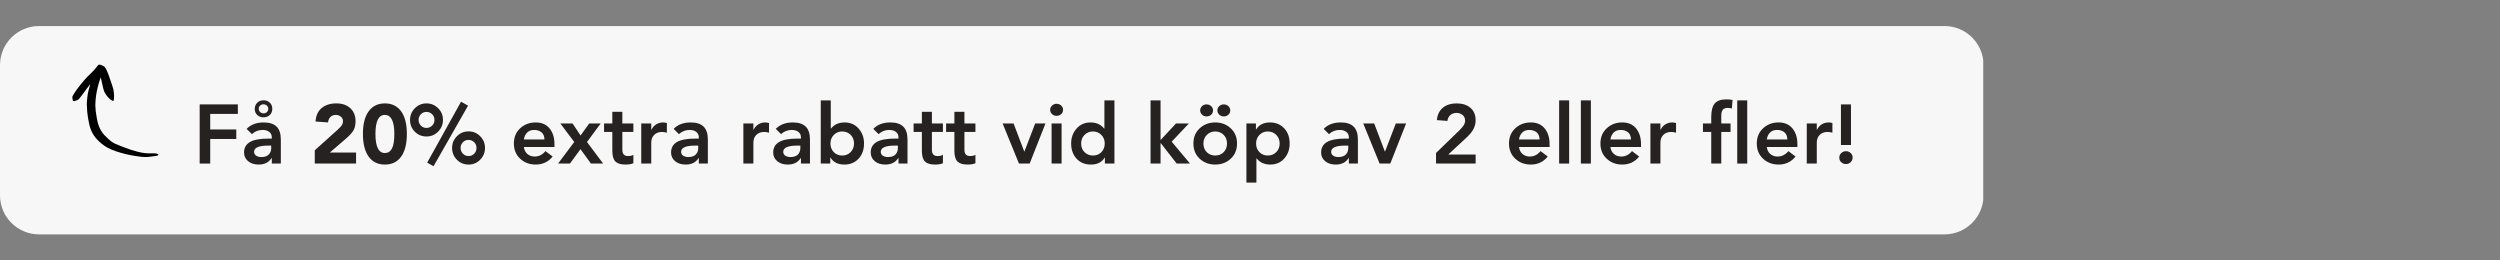 <svg version="1.0" preserveAspectRatio="xMidYMid meet" height="200" viewBox="0 0 1440 150" zoomAndPan="magnify" width="1920" xmlns:xlink="http://www.w3.org/1999/xlink" xmlns="http://www.w3.org/2000/svg"><rect x="0" y="0" width="1440" height="150" fill="#808080" stroke="none"/><defs><g></g><clipPath id="aa4189a23e"><path clip-rule="nonzero" d="M 0 15 L 1142.812 15 L 1142.812 135 L 0 135 Z M 0 15"></path></clipPath><clipPath id="74d95731ea"><path clip-rule="nonzero" d="M 22.5 15 L 1120.027 15 C 1132.453 15 1142.527 25.074 1142.527 37.5 L 1142.527 112.5 C 1142.527 124.926 1132.453 135 1120.027 135 L 22.5 135 C 10.074 135 0 124.926 0 112.5 L 0 37.5 C 0 25.074 10.074 15 22.5 15 Z M 22.5 15"></path></clipPath><clipPath id="644ac16f6b"><path clip-rule="nonzero" d="M 0 0 L 1142.641 0 L 1142.641 120 L 0 120 Z M 0 0"></path></clipPath><clipPath id="3770d4d070"><path clip-rule="nonzero" d="M 22.5 0 L 1120.027 0 C 1132.453 0 1142.527 10.074 1142.527 22.5 L 1142.527 97.5 C 1142.527 109.926 1132.453 120 1120.027 120 L 22.5 120 C 10.074 120 0 109.926 0 97.5 L 0 22.5 C 0 10.074 10.074 0 22.5 0 Z M 22.5 0"></path></clipPath><clipPath id="8395503d00"><rect height="120" y="0" width="1143" x="0"></rect></clipPath><clipPath id="883ccc503b"><rect height="51" y="0" width="962" x="0"></rect></clipPath><clipPath id="2aba5c2d7a"><path clip-rule="nonzero" d="M 41 37 L 92 37 L 92 91 L 41 91 Z M 41 37"></path></clipPath><clipPath id="d082cfc2a6"><path clip-rule="nonzero" d="M 38.824 86.652 L 43.426 35.863 L 95.711 40.598 L 91.109 91.391 Z M 38.824 86.652"></path></clipPath><clipPath id="306d8b519f"><path clip-rule="nonzero" d="M 38.824 86.652 L 43.426 35.863 L 95.711 40.598 L 91.109 91.391 Z M 38.824 86.652"></path></clipPath><clipPath id="551600c828"><path clip-rule="nonzero" d="M 38.824 86.652 L 43.426 35.863 L 95.711 40.598 L 91.109 91.391 Z M 38.824 86.652"></path></clipPath></defs><g clip-path="url(#aa4189a23e)"><g clip-path="url(#74d95731ea)"><g transform="matrix(1, 0, 0, 1, 0, 15)"><g clip-path="url(#8395503d00)"><g clip-path="url(#644ac16f6b)"><g clip-path="url(#3770d4d070)"><path fill-rule="nonzero" fill-opacity="1" d="M 0 0 L 1142.344 0 L 1142.344 120 L 0 120 Z M 0 0" fill="#f7f7f7"></path></g></g></g></g></g></g><g transform="matrix(1, 0, 0, 1, 110, 56)"><g clip-path="url(#883ccc503b)"><g fill-opacity="1" fill="#272222"><g transform="translate(1.208, 38.209)"><g><path d="M 25.797 -34.078 L 25.797 -28.594 L 9.875 -28.594 L 9.875 -19.641 L 24.891 -19.641 L 24.891 -14.156 L 9.875 -14.156 L 9.875 0 L 3.797 0 L 3.797 -34.078 Z M 25.797 -34.078"></path></g></g></g><g fill-opacity="1" fill="#272222"><g transform="translate(28.84, 38.209)"><g><path d="M 13.047 -23.688 C 16.348 -23.688 18.816 -22.891 20.453 -21.297 C 22.098 -19.711 22.922 -17.219 22.922 -13.812 L 22.922 0 L 17.719 0 L 17.719 -3.172 L 17.578 -3.172 C 16.004 -0.672 13.531 0.578 10.156 0.578 C 7.656 0.578 5.625 -0.07 4.062 -1.375 C 2.508 -2.676 1.734 -4.336 1.734 -6.359 C 1.734 -9.047 2.852 -11.055 5.094 -12.391 C 7.344 -13.723 10.957 -14.391 15.938 -14.391 L 17.719 -14.391 L 17.719 -15.062 C 17.719 -16.414 17.234 -17.469 16.266 -18.219 C 15.305 -18.977 14.023 -19.359 12.422 -19.359 C 10.047 -19.359 7.992 -18.555 6.266 -16.953 L 3.219 -19.984 C 5.633 -22.453 8.91 -23.688 13.047 -23.688 Z M 7.516 -6.781 C 7.516 -5.789 7.922 -5.035 8.734 -4.516 C 9.555 -4.004 10.516 -3.75 11.609 -3.75 C 13.598 -3.75 15.055 -4.238 15.984 -5.219 C 16.91 -6.195 17.375 -7.426 17.375 -8.906 L 17.375 -10.344 L 15.688 -10.344 C 10.238 -10.344 7.516 -9.156 7.516 -6.781 Z M 12.953 -36.438 C 14.359 -36.438 15.551 -35.992 16.531 -35.109 C 17.508 -34.234 18 -33.039 18 -31.531 C 18 -30.02 17.508 -28.82 16.531 -27.938 C 15.551 -27.062 14.359 -26.625 12.953 -26.625 C 11.504 -26.625 10.297 -27.07 9.328 -27.969 C 8.367 -28.863 7.891 -30.035 7.891 -31.484 C 7.891 -32.859 8.352 -34.023 9.281 -34.984 C 10.219 -35.953 11.441 -36.438 12.953 -36.438 Z M 10.203 -31.531 C 10.203 -30.789 10.473 -30.172 11.016 -29.672 C 11.566 -29.18 12.211 -28.938 12.953 -28.938 C 13.754 -28.938 14.41 -29.18 14.922 -29.672 C 15.43 -30.172 15.688 -30.789 15.688 -31.531 C 15.688 -32.301 15.41 -32.926 14.859 -33.406 C 14.316 -33.883 13.66 -34.125 12.891 -34.125 C 12.16 -34.125 11.531 -33.875 11 -33.375 C 10.469 -32.883 10.203 -32.27 10.203 -31.531 Z M 10.203 -31.531"></path></g></g></g><g fill-opacity="1" fill="#272222"><g transform="translate(54.7, 38.209)"><g></g></g></g><g fill-opacity="1" fill="#272222"><g transform="translate(68.949, 38.209)"><g><path d="M 14.828 -34.656 C 18.16 -34.656 20.828 -33.734 22.828 -31.891 C 24.836 -30.047 25.844 -27.551 25.844 -24.406 C 25.844 -22.414 25.5 -20.754 24.812 -19.422 C 24.125 -18.086 22.738 -16.492 20.656 -14.641 L 11.031 -6.359 L 26.141 -6.359 L 26.141 0 L 2.359 0 L 2.359 -7.656 L 15.594 -19.547 C 16.781 -20.641 17.582 -21.52 18 -22.188 C 18.414 -22.863 18.625 -23.57 18.625 -24.312 C 18.625 -25.438 18.207 -26.332 17.375 -27 C 16.539 -27.676 15.562 -28.016 14.438 -28.016 C 13.219 -28.016 12.207 -27.629 11.406 -26.859 C 10.602 -26.086 10.141 -25.031 10.016 -23.688 L 2.797 -24.219 C 3.016 -27.613 4.191 -30.203 6.328 -31.984 C 8.461 -33.766 11.297 -34.656 14.828 -34.656 Z M 14.828 -34.656"></path></g></g></g><g fill-opacity="1" fill="#272222"><g transform="translate(97.447, 38.209)"><g><path d="M 14.25 -34.656 C 18.289 -34.656 21.41 -33.129 23.609 -30.078 C 25.805 -27.035 26.906 -22.691 26.906 -17.047 C 26.906 -11.422 25.812 -7.078 23.625 -4.016 C 21.445 -0.953 18.32 0.578 14.25 0.578 C 10.176 0.578 7.047 -0.961 4.859 -4.047 C 2.68 -7.129 1.594 -11.461 1.594 -17.047 C 1.594 -22.723 2.695 -27.078 4.906 -30.109 C 7.125 -33.141 10.238 -34.656 14.25 -34.656 Z M 8.812 -17.047 C 8.812 -9.723 10.625 -6.062 14.25 -6.062 C 16.051 -6.062 17.406 -6.926 18.312 -8.656 C 19.227 -10.395 19.688 -13.191 19.688 -17.047 C 19.688 -24.359 17.859 -28.016 14.203 -28.016 C 10.609 -28.016 8.812 -24.359 8.812 -17.047 Z M 8.812 -17.047"></path></g></g></g><g fill-opacity="1" fill="#272222"><g transform="translate(125.945, 38.209)"><g><path d="M 29.609 -35.625 L 33.656 -33.359 L 13.766 1.547 L 10.109 -0.531 Z M 19.203 -25.125 C 19.203 -22.531 18.281 -20.289 16.438 -18.406 C 14.594 -16.531 12.352 -15.594 9.719 -15.594 C 7.062 -15.594 4.816 -16.516 2.984 -18.359 C 1.148 -20.211 0.234 -22.469 0.234 -25.125 C 0.234 -27.727 1.156 -29.969 3 -31.844 C 4.852 -33.719 7.094 -34.656 9.719 -34.656 C 12.289 -34.656 14.516 -33.738 16.391 -31.906 C 18.266 -30.082 19.203 -27.82 19.203 -25.125 Z M 9.719 -20.516 C 10.938 -20.516 12.004 -20.945 12.922 -21.812 C 13.836 -22.676 14.297 -23.781 14.297 -25.125 C 14.297 -26.477 13.836 -27.586 12.922 -28.453 C 12.004 -29.316 10.938 -29.75 9.719 -29.75 C 8.375 -29.75 7.273 -29.281 6.422 -28.344 C 5.578 -27.414 5.156 -26.344 5.156 -25.125 C 5.156 -23.938 5.578 -22.867 6.422 -21.922 C 7.273 -20.984 8.375 -20.516 9.719 -20.516 Z M 43.422 -9 C 43.422 -6.375 42.5 -4.117 40.656 -2.234 C 38.812 -0.359 36.57 0.578 33.938 0.578 C 31.27 0.578 29.02 -0.359 27.188 -2.234 C 25.363 -4.117 24.453 -6.375 24.453 -9 C 24.453 -11.602 25.375 -13.844 27.219 -15.719 C 29.062 -17.594 31.301 -18.531 33.938 -18.531 C 36.602 -18.531 38.848 -17.594 40.672 -15.719 C 42.504 -13.844 43.422 -11.602 43.422 -9 Z M 33.938 -4.328 C 35.219 -4.328 36.301 -4.77 37.188 -5.656 C 38.07 -6.539 38.516 -7.656 38.516 -9 C 38.516 -10.352 38.055 -11.461 37.141 -12.328 C 36.223 -13.191 35.156 -13.625 33.938 -13.625 C 32.594 -13.625 31.492 -13.156 30.641 -12.219 C 29.785 -11.289 29.359 -10.219 29.359 -9 C 29.359 -7.719 29.801 -6.617 30.688 -5.703 C 31.57 -4.785 32.656 -4.328 33.938 -4.328 Z M 33.938 -4.328"></path></g></g></g><g fill-opacity="1" fill="#272222"><g transform="translate(169.618, 38.209)"><g></g></g></g><g fill-opacity="1" fill="#272222"><g transform="translate(183.868, 38.209)"><g><path d="M 14.688 -23.688 C 18.145 -23.688 20.812 -22.531 22.688 -20.219 C 24.57 -17.906 25.516 -14.891 25.516 -11.172 L 25.516 -9.531 L 7.891 -9.531 C 8.086 -7.863 8.754 -6.531 9.891 -5.531 C 11.035 -4.539 12.441 -4.047 14.109 -4.047 C 16.547 -4.047 18.613 -5.086 20.312 -7.172 L 24.453 -4.047 C 21.953 -0.961 18.695 0.578 14.688 0.578 C 11.156 0.578 8.176 -0.539 5.75 -2.781 C 3.332 -5.031 2.125 -7.953 2.125 -11.547 C 2.125 -15.148 3.332 -18.07 5.75 -20.312 C 8.176 -22.562 11.156 -23.688 14.688 -23.688 Z M 19.734 -13.859 C 19.703 -15.691 19.141 -17.066 18.047 -17.984 C 16.961 -18.898 15.551 -19.359 13.812 -19.359 C 12.082 -19.359 10.719 -18.848 9.719 -17.828 C 8.727 -16.816 8.117 -15.492 7.891 -13.859 Z M 19.734 -13.859"></path></g></g></g><g fill-opacity="1" fill="#272222"><g transform="translate(211.499, 38.209)"><g><path d="M 8.281 -23.109 L 12.906 -16.172 L 17.906 -23.109 L 24.5 -23.109 L 16.609 -12.422 L 25.906 0 L 18.875 0 L 12.859 -8.281 L 6.781 0 L -0.047 0 L 9.25 -12.422 L 1.25 -23.109 Z M 8.281 -23.109"></path></g></g></g><g fill-opacity="1" fill="#272222"><g transform="translate(237.35, 38.209)"><g><path d="M 11.125 -29.797 L 11.125 -23.109 L 17.469 -23.109 L 17.469 -18.203 L 11.125 -18.203 L 11.125 -7.938 C 11.125 -5.531 12.195 -4.328 14.344 -4.328 C 15.789 -4.328 16.832 -4.57 17.469 -5.062 L 17.469 -0.188 C 16.383 0.32 14.863 0.578 12.906 0.578 C 10.238 0.578 8.312 -0.004 7.125 -1.172 C 5.938 -2.348 5.344 -4.41 5.344 -7.359 L 5.344 -18.203 L 0.578 -18.203 L 0.578 -23.109 L 5.344 -23.109 L 5.344 -29.797 Z M 11.125 -29.797"></path></g></g></g><g fill-opacity="1" fill="#272222"><g transform="translate(256.076, 38.209)"><g><path d="M 15.984 -23.688 C 16.461 -23.688 17.148 -23.57 18.047 -23.344 L 18.047 -17.766 C 17.055 -18.055 16.129 -18.203 15.266 -18.203 C 13.367 -18.203 11.859 -17.641 10.734 -16.516 C 9.609 -15.391 9.047 -13.895 9.047 -12.031 L 9.047 0 L 3.281 0 L 3.281 -23.109 L 9.047 -23.109 L 9.047 -19.453 L 9.141 -19.453 C 9.785 -20.797 10.703 -21.836 11.891 -22.578 C 13.078 -23.316 14.441 -23.688 15.984 -23.688 Z M 15.984 -23.688"></path></g></g></g><g fill-opacity="1" fill="#272222"><g transform="translate(274.802, 38.209)"><g><path d="M 13.047 -23.688 C 16.348 -23.688 18.816 -22.891 20.453 -21.297 C 22.098 -19.711 22.922 -17.219 22.922 -13.812 L 22.922 0 L 17.719 0 L 17.719 -3.172 L 17.578 -3.172 C 16.004 -0.672 13.531 0.578 10.156 0.578 C 7.656 0.578 5.625 -0.07 4.062 -1.375 C 2.508 -2.676 1.734 -4.336 1.734 -6.359 C 1.734 -9.047 2.852 -11.055 5.094 -12.391 C 7.344 -13.723 10.957 -14.391 15.938 -14.391 L 17.719 -14.391 L 17.719 -15.062 C 17.719 -16.414 17.234 -17.469 16.266 -18.219 C 15.305 -18.977 14.023 -19.359 12.422 -19.359 C 10.047 -19.359 7.992 -18.555 6.266 -16.953 L 3.219 -19.984 C 5.633 -22.453 8.91 -23.688 13.047 -23.688 Z M 7.516 -6.781 C 7.516 -5.789 7.922 -5.035 8.734 -4.516 C 9.555 -4.004 10.516 -3.75 11.609 -3.75 C 13.598 -3.75 15.055 -4.238 15.984 -5.219 C 16.91 -6.195 17.375 -7.426 17.375 -8.906 L 17.375 -10.344 L 15.688 -10.344 C 10.238 -10.344 7.516 -9.156 7.516 -6.781 Z M 7.516 -6.781"></path></g></g></g><g fill-opacity="1" fill="#272222"><g transform="translate(300.652, 38.209)"><g></g></g></g><g fill-opacity="1" fill="#272222"><g transform="translate(314.901, 38.209)"><g><path d="M 15.984 -23.688 C 16.461 -23.688 17.148 -23.57 18.047 -23.344 L 18.047 -17.766 C 17.055 -18.055 16.129 -18.203 15.266 -18.203 C 13.367 -18.203 11.859 -17.641 10.734 -16.516 C 9.609 -15.391 9.047 -13.895 9.047 -12.031 L 9.047 0 L 3.281 0 L 3.281 -23.109 L 9.047 -23.109 L 9.047 -19.453 L 9.141 -19.453 C 9.785 -20.797 10.703 -21.836 11.891 -22.578 C 13.078 -23.316 14.441 -23.688 15.984 -23.688 Z M 15.984 -23.688"></path></g></g></g><g fill-opacity="1" fill="#272222"><g transform="translate(333.627, 38.209)"><g><path d="M 13.047 -23.688 C 16.348 -23.688 18.816 -22.891 20.453 -21.297 C 22.098 -19.711 22.922 -17.219 22.922 -13.812 L 22.922 0 L 17.719 0 L 17.719 -3.172 L 17.578 -3.172 C 16.004 -0.672 13.531 0.578 10.156 0.578 C 7.656 0.578 5.625 -0.07 4.062 -1.375 C 2.508 -2.676 1.734 -4.336 1.734 -6.359 C 1.734 -9.047 2.852 -11.055 5.094 -12.391 C 7.344 -13.723 10.957 -14.391 15.938 -14.391 L 17.719 -14.391 L 17.719 -15.062 C 17.719 -16.414 17.234 -17.469 16.266 -18.219 C 15.305 -18.977 14.023 -19.359 12.422 -19.359 C 10.047 -19.359 7.992 -18.555 6.266 -16.953 L 3.219 -19.984 C 5.633 -22.453 8.91 -23.688 13.047 -23.688 Z M 7.516 -6.781 C 7.516 -5.789 7.922 -5.035 8.734 -4.516 C 9.555 -4.004 10.516 -3.75 11.609 -3.75 C 13.598 -3.75 15.055 -4.238 15.984 -5.219 C 16.91 -6.195 17.375 -7.426 17.375 -8.906 L 17.375 -10.344 L 15.688 -10.344 C 10.238 -10.344 7.516 -9.156 7.516 -6.781 Z M 7.516 -6.781"></path></g></g></g><g fill-opacity="1" fill="#272222"><g transform="translate(359.478, 38.209)"><g><path d="M 9.047 -36.391 L 9.047 -20.172 L 9.188 -20.172 C 11.051 -22.516 13.672 -23.688 17.047 -23.688 C 20.316 -23.688 22.992 -22.516 25.078 -20.172 C 27.16 -17.828 28.203 -14.953 28.203 -11.547 C 28.203 -7.953 27.145 -5.031 25.031 -2.781 C 22.914 -0.539 20.188 0.578 16.844 0.578 C 13.188 0.578 10.523 -0.77 8.859 -3.469 L 8.766 -3.469 L 8.766 0 L 3.281 0 L 3.281 -36.391 Z M 8.859 -11.547 C 8.859 -9.586 9.488 -7.941 10.75 -6.609 C 12.02 -5.285 13.648 -4.625 15.641 -4.625 C 17.598 -4.625 19.219 -5.285 20.5 -6.609 C 21.789 -7.941 22.438 -9.586 22.438 -11.547 C 22.438 -13.535 21.801 -15.188 20.531 -16.5 C 19.258 -17.82 17.613 -18.484 15.594 -18.484 C 13.695 -18.484 12.098 -17.82 10.797 -16.5 C 9.504 -15.188 8.859 -13.535 8.859 -11.547 Z M 8.859 -11.547"></path></g></g></g><g fill-opacity="1" fill="#272222"><g transform="translate(389.805, 38.209)"><g><path d="M 13.047 -23.688 C 16.348 -23.688 18.816 -22.891 20.453 -21.297 C 22.098 -19.711 22.922 -17.219 22.922 -13.812 L 22.922 0 L 17.719 0 L 17.719 -3.172 L 17.578 -3.172 C 16.004 -0.672 13.531 0.578 10.156 0.578 C 7.656 0.578 5.625 -0.07 4.062 -1.375 C 2.508 -2.676 1.734 -4.336 1.734 -6.359 C 1.734 -9.047 2.852 -11.055 5.094 -12.391 C 7.344 -13.723 10.957 -14.391 15.938 -14.391 L 17.719 -14.391 L 17.719 -15.062 C 17.719 -16.414 17.234 -17.469 16.266 -18.219 C 15.305 -18.977 14.023 -19.359 12.422 -19.359 C 10.047 -19.359 7.992 -18.555 6.266 -16.953 L 3.219 -19.984 C 5.633 -22.453 8.91 -23.688 13.047 -23.688 Z M 7.516 -6.781 C 7.516 -5.789 7.922 -5.035 8.734 -4.516 C 9.555 -4.004 10.516 -3.75 11.609 -3.75 C 13.598 -3.75 15.055 -4.238 15.984 -5.219 C 16.91 -6.195 17.375 -7.426 17.375 -8.906 L 17.375 -10.344 L 15.688 -10.344 C 10.238 -10.344 7.516 -9.156 7.516 -6.781 Z M 7.516 -6.781"></path></g></g></g><g fill-opacity="1" fill="#272222"><g transform="translate(415.655, 38.209)"><g><path d="M 11.125 -29.797 L 11.125 -23.109 L 17.469 -23.109 L 17.469 -18.203 L 11.125 -18.203 L 11.125 -7.938 C 11.125 -5.531 12.195 -4.328 14.344 -4.328 C 15.789 -4.328 16.832 -4.57 17.469 -5.062 L 17.469 -0.188 C 16.383 0.32 14.863 0.578 12.906 0.578 C 10.238 0.578 8.312 -0.004 7.125 -1.172 C 5.938 -2.348 5.344 -4.41 5.344 -7.359 L 5.344 -18.203 L 0.578 -18.203 L 0.578 -23.109 L 5.344 -23.109 L 5.344 -29.797 Z M 11.125 -29.797"></path></g></g></g><g fill-opacity="1" fill="#272222"><g transform="translate(434.381, 38.209)"><g><path d="M 11.125 -29.797 L 11.125 -23.109 L 17.469 -23.109 L 17.469 -18.203 L 11.125 -18.203 L 11.125 -7.938 C 11.125 -5.531 12.195 -4.328 14.344 -4.328 C 15.789 -4.328 16.832 -4.57 17.469 -5.062 L 17.469 -0.188 C 16.383 0.32 14.863 0.578 12.906 0.578 C 10.238 0.578 8.312 -0.004 7.125 -1.172 C 5.938 -2.348 5.344 -4.41 5.344 -7.359 L 5.344 -18.203 L 0.578 -18.203 L 0.578 -23.109 L 5.344 -23.109 L 5.344 -29.797 Z M 11.125 -29.797"></path></g></g></g><g fill-opacity="1" fill="#272222"><g transform="translate(453.107, 38.209)"><g></g></g></g><g fill-opacity="1" fill="#272222"><g transform="translate(467.356, 38.209)"><g><path d="M 6.453 -23.109 L 12.609 -6.938 L 12.703 -6.938 L 18.922 -23.109 L 24.844 -23.109 L 15.734 0 L 9.578 0 L 0.141 -23.109 Z M 6.453 -23.109"></path></g></g></g><g fill-opacity="1" fill="#272222"><g transform="translate(492.34, 38.209)"><g><path d="M 6.203 -34.422 C 7.266 -34.422 8.156 -34.094 8.875 -33.438 C 9.602 -32.781 9.969 -31.953 9.969 -30.953 C 9.969 -29.922 9.598 -29.082 8.859 -28.438 C 8.117 -27.801 7.234 -27.484 6.203 -27.484 C 5.18 -27.484 4.316 -27.828 3.609 -28.516 C 2.898 -29.211 2.547 -30.023 2.547 -30.953 C 2.547 -31.879 2.898 -32.688 3.609 -33.375 C 4.316 -34.07 5.18 -34.422 6.203 -34.422 Z M 9.141 -23.109 L 9.141 0 L 3.375 0 L 3.375 -23.109 Z M 9.141 -23.109"></path></g></g></g><g fill-opacity="1" fill="#272222"><g transform="translate(504.856, 38.209)"><g><path d="M 27.062 -36.391 L 27.062 0 L 21.562 0 L 21.562 -3.469 L 21.469 -3.469 C 19.863 -0.77 17.203 0.578 13.484 0.578 C 10.047 0.578 7.289 -0.562 5.219 -2.844 C 3.156 -5.125 2.125 -8.023 2.125 -11.547 C 2.125 -14.953 3.164 -17.828 5.25 -20.172 C 7.332 -22.516 10.008 -23.688 13.281 -23.688 C 16.594 -23.688 19.211 -22.516 21.141 -20.172 L 21.281 -20.172 L 21.281 -36.391 Z M 7.891 -11.547 C 7.891 -9.492 8.539 -7.828 9.844 -6.547 C 11.145 -5.266 12.758 -4.625 14.688 -4.625 C 16.707 -4.625 18.344 -5.285 19.594 -6.609 C 20.844 -7.941 21.469 -9.586 21.469 -11.547 C 21.469 -13.535 20.816 -15.188 19.516 -16.5 C 18.223 -17.82 16.613 -18.484 14.688 -18.484 C 12.789 -18.484 11.18 -17.832 9.859 -16.531 C 8.547 -15.238 7.891 -13.578 7.891 -11.547 Z M 7.891 -11.547"></path></g></g></g><g fill-opacity="1" fill="#272222"><g transform="translate(535.184, 38.209)"><g></g></g></g><g fill-opacity="1" fill="#272222"><g transform="translate(549.433, 38.209)"><g><path d="M 9.047 -36.391 L 9.047 -13.531 L 17.953 -23.109 L 25.375 -23.109 L 15.453 -12.609 L 26 0 L 18.344 0 L 9.141 -11.797 L 9.047 -11.797 L 9.047 0 L 3.281 0 L 3.281 -36.391 Z M 9.047 -36.391"></path></g></g></g><g fill-opacity="1" fill="#272222"><g transform="translate(575.283, 38.209)"><g><path d="M 14.688 -23.688 C 18.219 -23.688 21.191 -22.562 23.609 -20.312 C 26.035 -18.07 27.25 -15.148 27.25 -11.547 C 27.25 -7.953 26.035 -5.031 23.609 -2.781 C 21.191 -0.539 18.219 0.578 14.688 0.578 C 11.156 0.578 8.176 -0.539 5.75 -2.781 C 3.332 -5.031 2.125 -7.953 2.125 -11.547 C 2.125 -15.148 3.332 -18.07 5.75 -20.312 C 8.176 -22.562 11.156 -23.688 14.688 -23.688 Z M 7.891 -11.547 C 7.891 -9.492 8.539 -7.828 9.844 -6.547 C 11.145 -5.266 12.758 -4.625 14.688 -4.625 C 16.645 -4.625 18.266 -5.27 19.547 -6.562 C 20.828 -7.863 21.469 -9.523 21.469 -11.547 C 21.469 -13.609 20.816 -15.281 19.516 -16.562 C 18.223 -17.844 16.598 -18.484 14.641 -18.484 C 12.742 -18.484 11.145 -17.82 9.844 -16.5 C 8.539 -15.188 7.891 -13.535 7.891 -11.547 Z M 9.672 -34.078 C 10.766 -34.078 11.66 -33.738 12.359 -33.062 C 13.066 -32.395 13.422 -31.582 13.422 -30.625 C 13.422 -29.656 13.078 -28.832 12.391 -28.156 C 11.703 -27.488 10.797 -27.156 9.672 -27.156 C 8.609 -27.156 7.734 -27.5 7.047 -28.188 C 6.359 -28.875 6.016 -29.688 6.016 -30.625 C 6.016 -31.52 6.348 -32.316 7.016 -33.016 C 7.691 -33.723 8.578 -34.078 9.672 -34.078 Z M 19.594 -34.078 C 20.688 -34.078 21.582 -33.738 22.281 -33.062 C 22.988 -32.395 23.344 -31.582 23.344 -30.625 C 23.344 -29.656 22.988 -28.832 22.281 -28.156 C 21.582 -27.488 20.688 -27.156 19.594 -27.156 C 18.562 -27.156 17.691 -27.5 16.984 -28.188 C 16.285 -28.875 15.938 -29.688 15.938 -30.625 C 15.938 -31.582 16.285 -32.395 16.984 -33.062 C 17.691 -33.738 18.562 -34.078 19.594 -34.078 Z M 19.594 -34.078"></path></g></g></g><g fill-opacity="1" fill="#272222"><g transform="translate(604.648, 38.209)"><g><path d="M 16.844 -23.688 C 20.188 -23.688 22.914 -22.562 25.031 -20.312 C 27.145 -18.07 28.203 -15.148 28.203 -11.547 C 28.203 -8.117 27.164 -5.238 25.094 -2.906 C 23.031 -0.582 20.348 0.578 17.047 0.578 C 13.672 0.578 11.051 -0.594 9.188 -2.938 L 9.047 -2.938 L 9.047 10.969 L 3.281 10.969 L 3.281 -23.109 L 8.766 -23.109 L 8.766 -19.641 L 8.859 -19.641 C 10.555 -22.336 13.219 -23.688 16.844 -23.688 Z M 8.859 -11.547 C 8.859 -9.555 9.488 -7.906 10.75 -6.594 C 12.02 -5.281 13.648 -4.625 15.641 -4.625 C 17.535 -4.625 19.141 -5.27 20.453 -6.562 C 21.773 -7.863 22.438 -9.523 22.438 -11.547 C 22.438 -13.504 21.785 -15.148 20.484 -16.484 C 19.18 -17.816 17.551 -18.484 15.594 -18.484 C 13.695 -18.484 12.098 -17.82 10.797 -16.5 C 9.504 -15.188 8.859 -13.535 8.859 -11.547 Z M 8.859 -11.547"></path></g></g></g><g fill-opacity="1" fill="#272222"><g transform="translate(634.975, 38.209)"><g></g></g></g><g fill-opacity="1" fill="#272222"><g transform="translate(649.224, 38.209)"><g><path d="M 13.047 -23.688 C 16.348 -23.688 18.816 -22.891 20.453 -21.297 C 22.098 -19.711 22.922 -17.219 22.922 -13.812 L 22.922 0 L 17.719 0 L 17.719 -3.172 L 17.578 -3.172 C 16.004 -0.672 13.531 0.578 10.156 0.578 C 7.656 0.578 5.625 -0.07 4.062 -1.375 C 2.508 -2.676 1.734 -4.336 1.734 -6.359 C 1.734 -9.047 2.852 -11.055 5.094 -12.391 C 7.344 -13.723 10.957 -14.391 15.938 -14.391 L 17.719 -14.391 L 17.719 -15.062 C 17.719 -16.414 17.234 -17.469 16.266 -18.219 C 15.305 -18.977 14.023 -19.359 12.422 -19.359 C 10.047 -19.359 7.992 -18.555 6.266 -16.953 L 3.219 -19.984 C 5.633 -22.453 8.91 -23.688 13.047 -23.688 Z M 7.516 -6.781 C 7.516 -5.789 7.922 -5.035 8.734 -4.516 C 9.555 -4.004 10.516 -3.75 11.609 -3.75 C 13.598 -3.75 15.055 -4.238 15.984 -5.219 C 16.91 -6.195 17.375 -7.426 17.375 -8.906 L 17.375 -10.344 L 15.688 -10.344 C 10.238 -10.344 7.516 -9.156 7.516 -6.781 Z M 7.516 -6.781"></path></g></g></g><g fill-opacity="1" fill="#272222"><g transform="translate(675.075, 38.209)"><g><path d="M 6.453 -23.109 L 12.609 -6.938 L 12.703 -6.938 L 18.922 -23.109 L 24.844 -23.109 L 15.734 0 L 9.578 0 L 0.141 -23.109 Z M 6.453 -23.109"></path></g></g></g><g fill-opacity="1" fill="#272222"><g transform="translate(700.059, 38.209)"><g></g></g></g><g fill-opacity="1" fill="#272222"><g transform="translate(714.308, 38.209)"><g><path d="M 14.641 -34.656 C 18.035 -34.656 20.719 -33.797 22.688 -32.078 C 24.664 -30.367 25.656 -28.004 25.656 -24.984 C 25.656 -23.191 25.254 -21.516 24.453 -19.953 C 23.648 -18.398 22.316 -16.754 20.453 -15.016 L 9.875 -5.203 L 25.656 -5.203 L 25.656 0 L 2.844 0 L 2.844 -6.109 L 16.078 -18.922 C 17.172 -19.984 18.031 -20.961 18.656 -21.859 C 19.281 -22.754 19.594 -23.703 19.594 -24.703 C 19.594 -26.109 19.102 -27.203 18.125 -27.984 C 17.145 -28.773 15.984 -29.172 14.641 -29.172 C 13.223 -29.172 12.039 -28.754 11.094 -27.922 C 10.145 -27.086 9.578 -25.961 9.391 -24.547 L 3.328 -25.031 C 3.641 -28.207 4.816 -30.602 6.859 -32.219 C 8.898 -33.844 11.492 -34.656 14.641 -34.656 Z M 14.641 -34.656"></path></g></g></g><g fill-opacity="1" fill="#272222"><g transform="translate(742.806, 38.209)"><g></g></g></g><g fill-opacity="1" fill="#272222"><g transform="translate(757.055, 38.209)"><g><path d="M 14.688 -23.688 C 18.145 -23.688 20.812 -22.531 22.688 -20.219 C 24.57 -17.906 25.516 -14.891 25.516 -11.172 L 25.516 -9.531 L 7.891 -9.531 C 8.086 -7.863 8.754 -6.531 9.891 -5.531 C 11.035 -4.539 12.441 -4.047 14.109 -4.047 C 16.547 -4.047 18.613 -5.086 20.312 -7.172 L 24.453 -4.047 C 21.953 -0.961 18.695 0.578 14.688 0.578 C 11.156 0.578 8.176 -0.539 5.75 -2.781 C 3.332 -5.031 2.125 -7.953 2.125 -11.547 C 2.125 -15.148 3.332 -18.07 5.75 -20.312 C 8.176 -22.562 11.156 -23.688 14.688 -23.688 Z M 19.734 -13.859 C 19.703 -15.691 19.141 -17.066 18.047 -17.984 C 16.961 -18.898 15.551 -19.359 13.812 -19.359 C 12.082 -19.359 10.719 -18.848 9.719 -17.828 C 8.727 -16.816 8.117 -15.492 7.891 -13.859 Z M 19.734 -13.859"></path></g></g></g><g fill-opacity="1" fill="#272222"><g transform="translate(784.687, 38.209)"><g><path d="M 9.141 -36.391 L 9.141 0 L 3.375 0 L 3.375 -36.391 Z M 9.141 -36.391"></path></g></g></g><g fill-opacity="1" fill="#272222"><g transform="translate(797.203, 38.209)"><g><path d="M 9.141 -36.391 L 9.141 0 L 3.375 0 L 3.375 -36.391 Z M 9.141 -36.391"></path></g></g></g><g fill-opacity="1" fill="#272222"><g transform="translate(809.719, 38.209)"><g><path d="M 14.688 -23.688 C 18.145 -23.688 20.812 -22.531 22.688 -20.219 C 24.57 -17.906 25.516 -14.891 25.516 -11.172 L 25.516 -9.531 L 7.891 -9.531 C 8.086 -7.863 8.754 -6.531 9.891 -5.531 C 11.035 -4.539 12.441 -4.047 14.109 -4.047 C 16.547 -4.047 18.613 -5.086 20.312 -7.172 L 24.453 -4.047 C 21.953 -0.961 18.695 0.578 14.688 0.578 C 11.156 0.578 8.176 -0.539 5.75 -2.781 C 3.332 -5.031 2.125 -7.953 2.125 -11.547 C 2.125 -15.148 3.332 -18.07 5.75 -20.312 C 8.176 -22.562 11.156 -23.688 14.688 -23.688 Z M 19.734 -13.859 C 19.703 -15.691 19.141 -17.066 18.047 -17.984 C 16.961 -18.898 15.551 -19.359 13.812 -19.359 C 12.082 -19.359 10.719 -18.848 9.719 -17.828 C 8.727 -16.816 8.117 -15.492 7.891 -13.859 Z M 19.734 -13.859"></path></g></g></g><g fill-opacity="1" fill="#272222"><g transform="translate(837.351, 38.209)"><g><path d="M 15.984 -23.688 C 16.461 -23.688 17.148 -23.57 18.047 -23.344 L 18.047 -17.766 C 17.055 -18.055 16.129 -18.203 15.266 -18.203 C 13.367 -18.203 11.859 -17.641 10.734 -16.516 C 9.609 -15.391 9.047 -13.895 9.047 -12.031 L 9.047 0 L 3.281 0 L 3.281 -23.109 L 9.047 -23.109 L 9.047 -19.453 L 9.141 -19.453 C 9.785 -20.797 10.703 -21.836 11.891 -22.578 C 13.078 -23.316 14.441 -23.688 15.984 -23.688 Z M 15.984 -23.688"></path></g></g></g><g fill-opacity="1" fill="#272222"><g transform="translate(856.077, 38.209)"><g></g></g></g><g fill-opacity="1" fill="#272222"><g transform="translate(870.326, 38.209)"><g><path d="M 14.016 -36.969 C 15.453 -36.969 16.656 -36.859 17.625 -36.641 L 17.234 -31.719 C 16.336 -31.945 15.535 -32.062 14.828 -32.062 C 13.547 -32.062 12.609 -31.707 12.016 -31 C 11.422 -30.289 11.125 -29.117 11.125 -27.484 L 11.125 -23.109 L 16.469 -23.109 L 16.469 -18.203 L 11.125 -18.203 L 11.125 0 L 5.344 0 L 5.344 -18.203 L 0.578 -18.203 L 0.578 -23.109 L 5.344 -23.109 L 5.344 -26.719 C 5.344 -30.344 6 -32.957 7.312 -34.562 C 8.633 -36.164 10.867 -36.969 14.016 -36.969 Z M 14.016 -36.969"></path></g></g></g><g fill-opacity="1" fill="#272222"><g transform="translate(887.27, 38.209)"><g><path d="M 9.141 -36.391 L 9.141 0 L 3.375 0 L 3.375 -36.391 Z M 9.141 -36.391"></path></g></g></g><g fill-opacity="1" fill="#272222"><g transform="translate(899.786, 38.209)"><g><path d="M 14.688 -23.688 C 18.145 -23.688 20.812 -22.531 22.688 -20.219 C 24.57 -17.906 25.516 -14.891 25.516 -11.172 L 25.516 -9.531 L 7.891 -9.531 C 8.086 -7.863 8.754 -6.531 9.891 -5.531 C 11.035 -4.539 12.441 -4.047 14.109 -4.047 C 16.547 -4.047 18.613 -5.086 20.312 -7.172 L 24.453 -4.047 C 21.953 -0.961 18.695 0.578 14.688 0.578 C 11.156 0.578 8.176 -0.539 5.75 -2.781 C 3.332 -5.031 2.125 -7.953 2.125 -11.547 C 2.125 -15.148 3.332 -18.07 5.75 -20.312 C 8.176 -22.562 11.156 -23.688 14.688 -23.688 Z M 19.734 -13.859 C 19.703 -15.691 19.141 -17.066 18.047 -17.984 C 16.961 -18.898 15.551 -19.359 13.812 -19.359 C 12.082 -19.359 10.719 -18.848 9.719 -17.828 C 8.727 -16.816 8.117 -15.492 7.891 -13.859 Z M 19.734 -13.859"></path></g></g></g><g fill-opacity="1" fill="#272222"><g transform="translate(927.418, 38.209)"><g><path d="M 15.984 -23.688 C 16.461 -23.688 17.148 -23.57 18.047 -23.344 L 18.047 -17.766 C 17.055 -18.055 16.129 -18.203 15.266 -18.203 C 13.367 -18.203 11.859 -17.641 10.734 -16.516 C 9.609 -15.391 9.047 -13.895 9.047 -12.031 L 9.047 0 L 3.281 0 L 3.281 -23.109 L 9.047 -23.109 L 9.047 -19.453 L 9.141 -19.453 C 9.785 -20.797 10.703 -21.836 11.891 -22.578 C 13.078 -23.316 14.441 -23.688 15.984 -23.688 Z M 15.984 -23.688"></path></g></g></g><g fill-opacity="1" fill="#272222"><g transform="translate(946.144, 38.209)"><g><path d="M 10.016 -34.078 L 10.016 -10.688 L 4.234 -10.688 L 4.234 -34.078 Z M 7.125 -7.125 C 8.156 -7.125 9.051 -6.781 9.812 -6.094 C 10.582 -5.406 10.969 -4.531 10.969 -3.469 C 10.969 -2.438 10.598 -1.551 9.859 -0.812 C 9.129 -0.082 8.219 0.281 7.125 0.281 C 6.094 0.281 5.191 -0.066 4.422 -0.766 C 3.66 -1.473 3.281 -2.344 3.281 -3.375 C 3.281 -4.426 3.66 -5.312 4.422 -6.031 C 5.191 -6.758 6.094 -7.125 7.125 -7.125 Z M 7.125 -7.125"></path></g></g></g></g></g><g clip-path="url(#2aba5c2d7a)"><g clip-path="url(#d082cfc2a6)"><g clip-path="url(#306d8b519f)"><g clip-path="url(#551600c828)"><path fill-rule="nonzero" fill-opacity="1" d="M 41.676 56.016 C 41.695 56.039 41.719 56.215 41.719 56.402 C 41.73 56.77 41.844 57.621 41.922 57.848 C 41.945 57.922 42.07 58.039 42.211 58.117 C 42.645 58.352 43.07 58.285 44.207 57.797 C 44.961 57.473 45.18 57.336 45.445 57.008 C 45.559 56.879 45.746 56.668 45.875 56.539 C 46.125 56.289 46.719 55.516 47.883 53.902 C 49.801 51.254 51.953 48.406 51.988 48.453 C 52.004 48.473 51.887 48.891 51.734 49.398 C 51.227 51.078 50.926 52.301 50.547 54.227 C 50.312 55.43 49.984 58.898 49.996 59.984 C 50.012 61.004 50.137 63.289 50.238 64.352 C 50.473 66.863 51.207 71.02 51.75 72.934 C 52.824 76.727 54.773 79.59 58.355 82.617 C 60.598 84.52 63.098 85.867 66.512 87.031 C 70.367 88.34 73.355 89.094 77.48 89.785 C 80.699 90.32 82.723 90.504 84.59 90.43 C 85.812 90.379 86.48 90.309 87.992 90.066 C 88.711 89.949 89.551 89.828 89.852 89.793 C 90.484 89.727 90.926 89.574 91.148 89.336 C 91.289 89.188 91.301 89.152 91.242 89.047 C 91.156 88.891 90.918 88.734 90.461 88.555 C 90.109 88.41 89.992 88.395 89.055 88.336 C 88.5 88.305 87.645 88.293 87.164 88.309 C 84.371 88.414 82.285 88.164 79.055 87.332 C 76.125 86.574 74.199 85.934 70.496 84.488 C 66.66 82.992 65.883 82.648 64.824 81.965 C 63.461 81.086 61.816 79.648 60.25 77.957 C 58.523 76.094 57.273 73.902 56.531 71.434 C 56.051 69.836 55.395 66.328 55.137 63.996 C 54.859 61.465 54.844 59.926 55.051 57.566 C 55.344 54.266 55.965 51.152 57.066 47.363 C 57.387 46.27 57.938 44.609 57.992 44.551 C 58.016 44.531 58.215 45.344 58.426 46.352 C 59.379 50.906 59.777 52.328 60.422 53.496 C 61.301 55.102 62.902 56.91 64.105 57.668 C 64.789 58.098 65.012 58.191 65.219 58.125 C 65.488 58.043 65.559 57.793 65.66 56.629 C 65.754 55.535 65.73 54.719 65.59 53.383 C 65.422 51.797 65.258 51.102 64.754 49.66 C 64.629 49.309 64.137 47.828 63.664 46.379 C 62.734 43.539 61.91 41.367 61.363 40.293 C 60.949 39.48 60.449 38.699 60.219 38.5 C 59.992 38.293 59.07 37.742 58.941 37.73 C 58.887 37.727 58.785 37.684 58.723 37.633 C 58.453 37.422 57.488 37.184 57.098 37.223 C 56.762 37.258 56.578 37.422 55.965 38.215 C 54.902 39.602 53.984 40.664 53.246 41.348 C 51.996 42.508 51.652 42.848 50.184 44.359 C 48.238 46.367 44.695 50.777 43.238 53.012 C 42.215 54.578 41.684 55.5 41.66 55.738 C 41.648 55.867 41.656 55.988 41.676 56.016 Z M 41.676 56.016" fill="#000000"></path></g></g></g></g></svg>